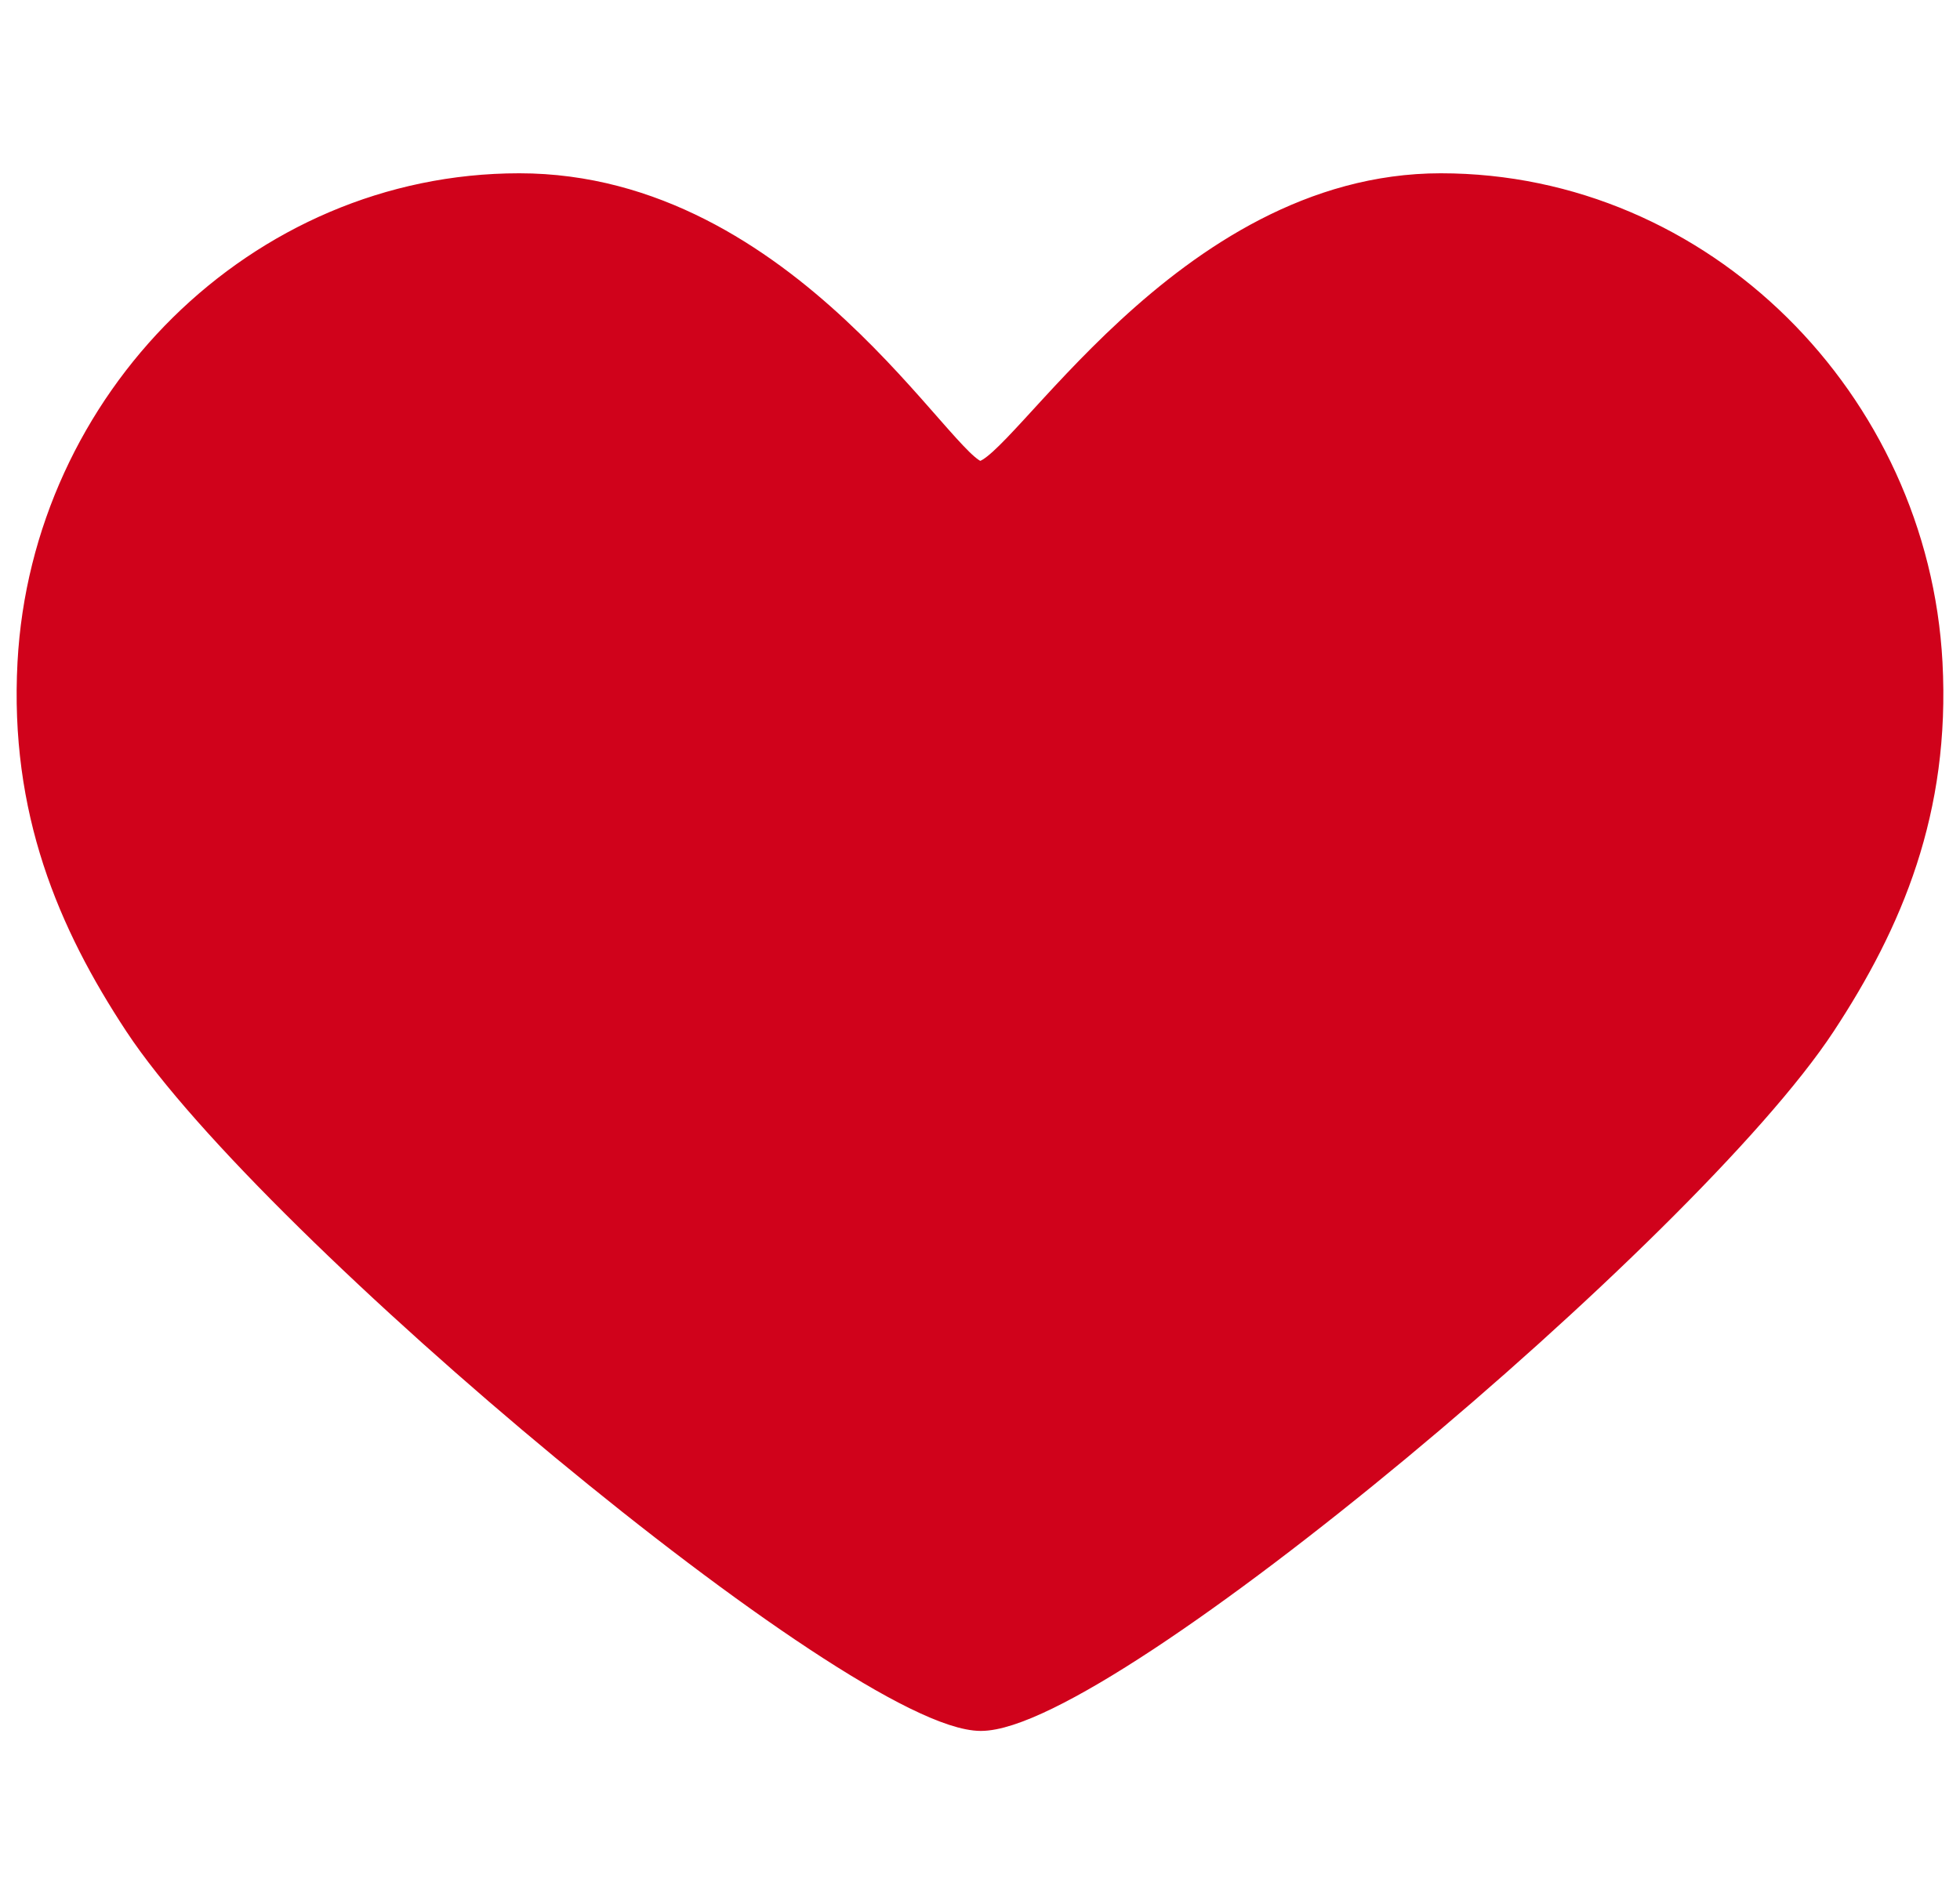<?xml version="1.0" encoding="iso-8859-1"?>
<!-- Generator: Adobe Illustrator 16.0.0, SVG Export Plug-In . SVG Version: 6.00 Build 0)  -->
<!DOCTYPE svg PUBLIC "-//W3C//DTD SVG 1.1//EN" "http://www.w3.org/Graphics/SVG/1.1/DTD/svg11.dtd">
<svg version="1.1" id="Capa_1" xmlns="http://www.w3.org/2000/svg" xmlns:xlink="http://www.w3.org/1999/xlink" x="0px" y="0px"
	 width="353.422px" height="343.422px" viewBox="0 0 343.422 343.422" style="enable-background:new 0 0 343.422 343.422;"
	 xml:space="preserve">
<g>
	<g>
		<g class='heartInside' stroke-width="4" fill="#D0021B" stroke="#D0021B">
			<path d="M254.791,33.251c-46.555,0-76.089,51.899-83.079,51.899c-6.111,0-34.438-51.899-83.082-51.899
				c-47.314,0-85.947,39.021-88.476,86.27c-1.426,26.691,7.177,47.001,19.304,65.402c24.222,36.76,130.137,125.248,152.409,125.248
				c22.753,0,127.713-88.17,152.095-125.247c12.154-18.483,20.731-38.711,19.304-65.402
				C340.738,72.272,302.107,33.251,254.791,33.251"/>
		</g>
	</g>
</g>
</svg>

